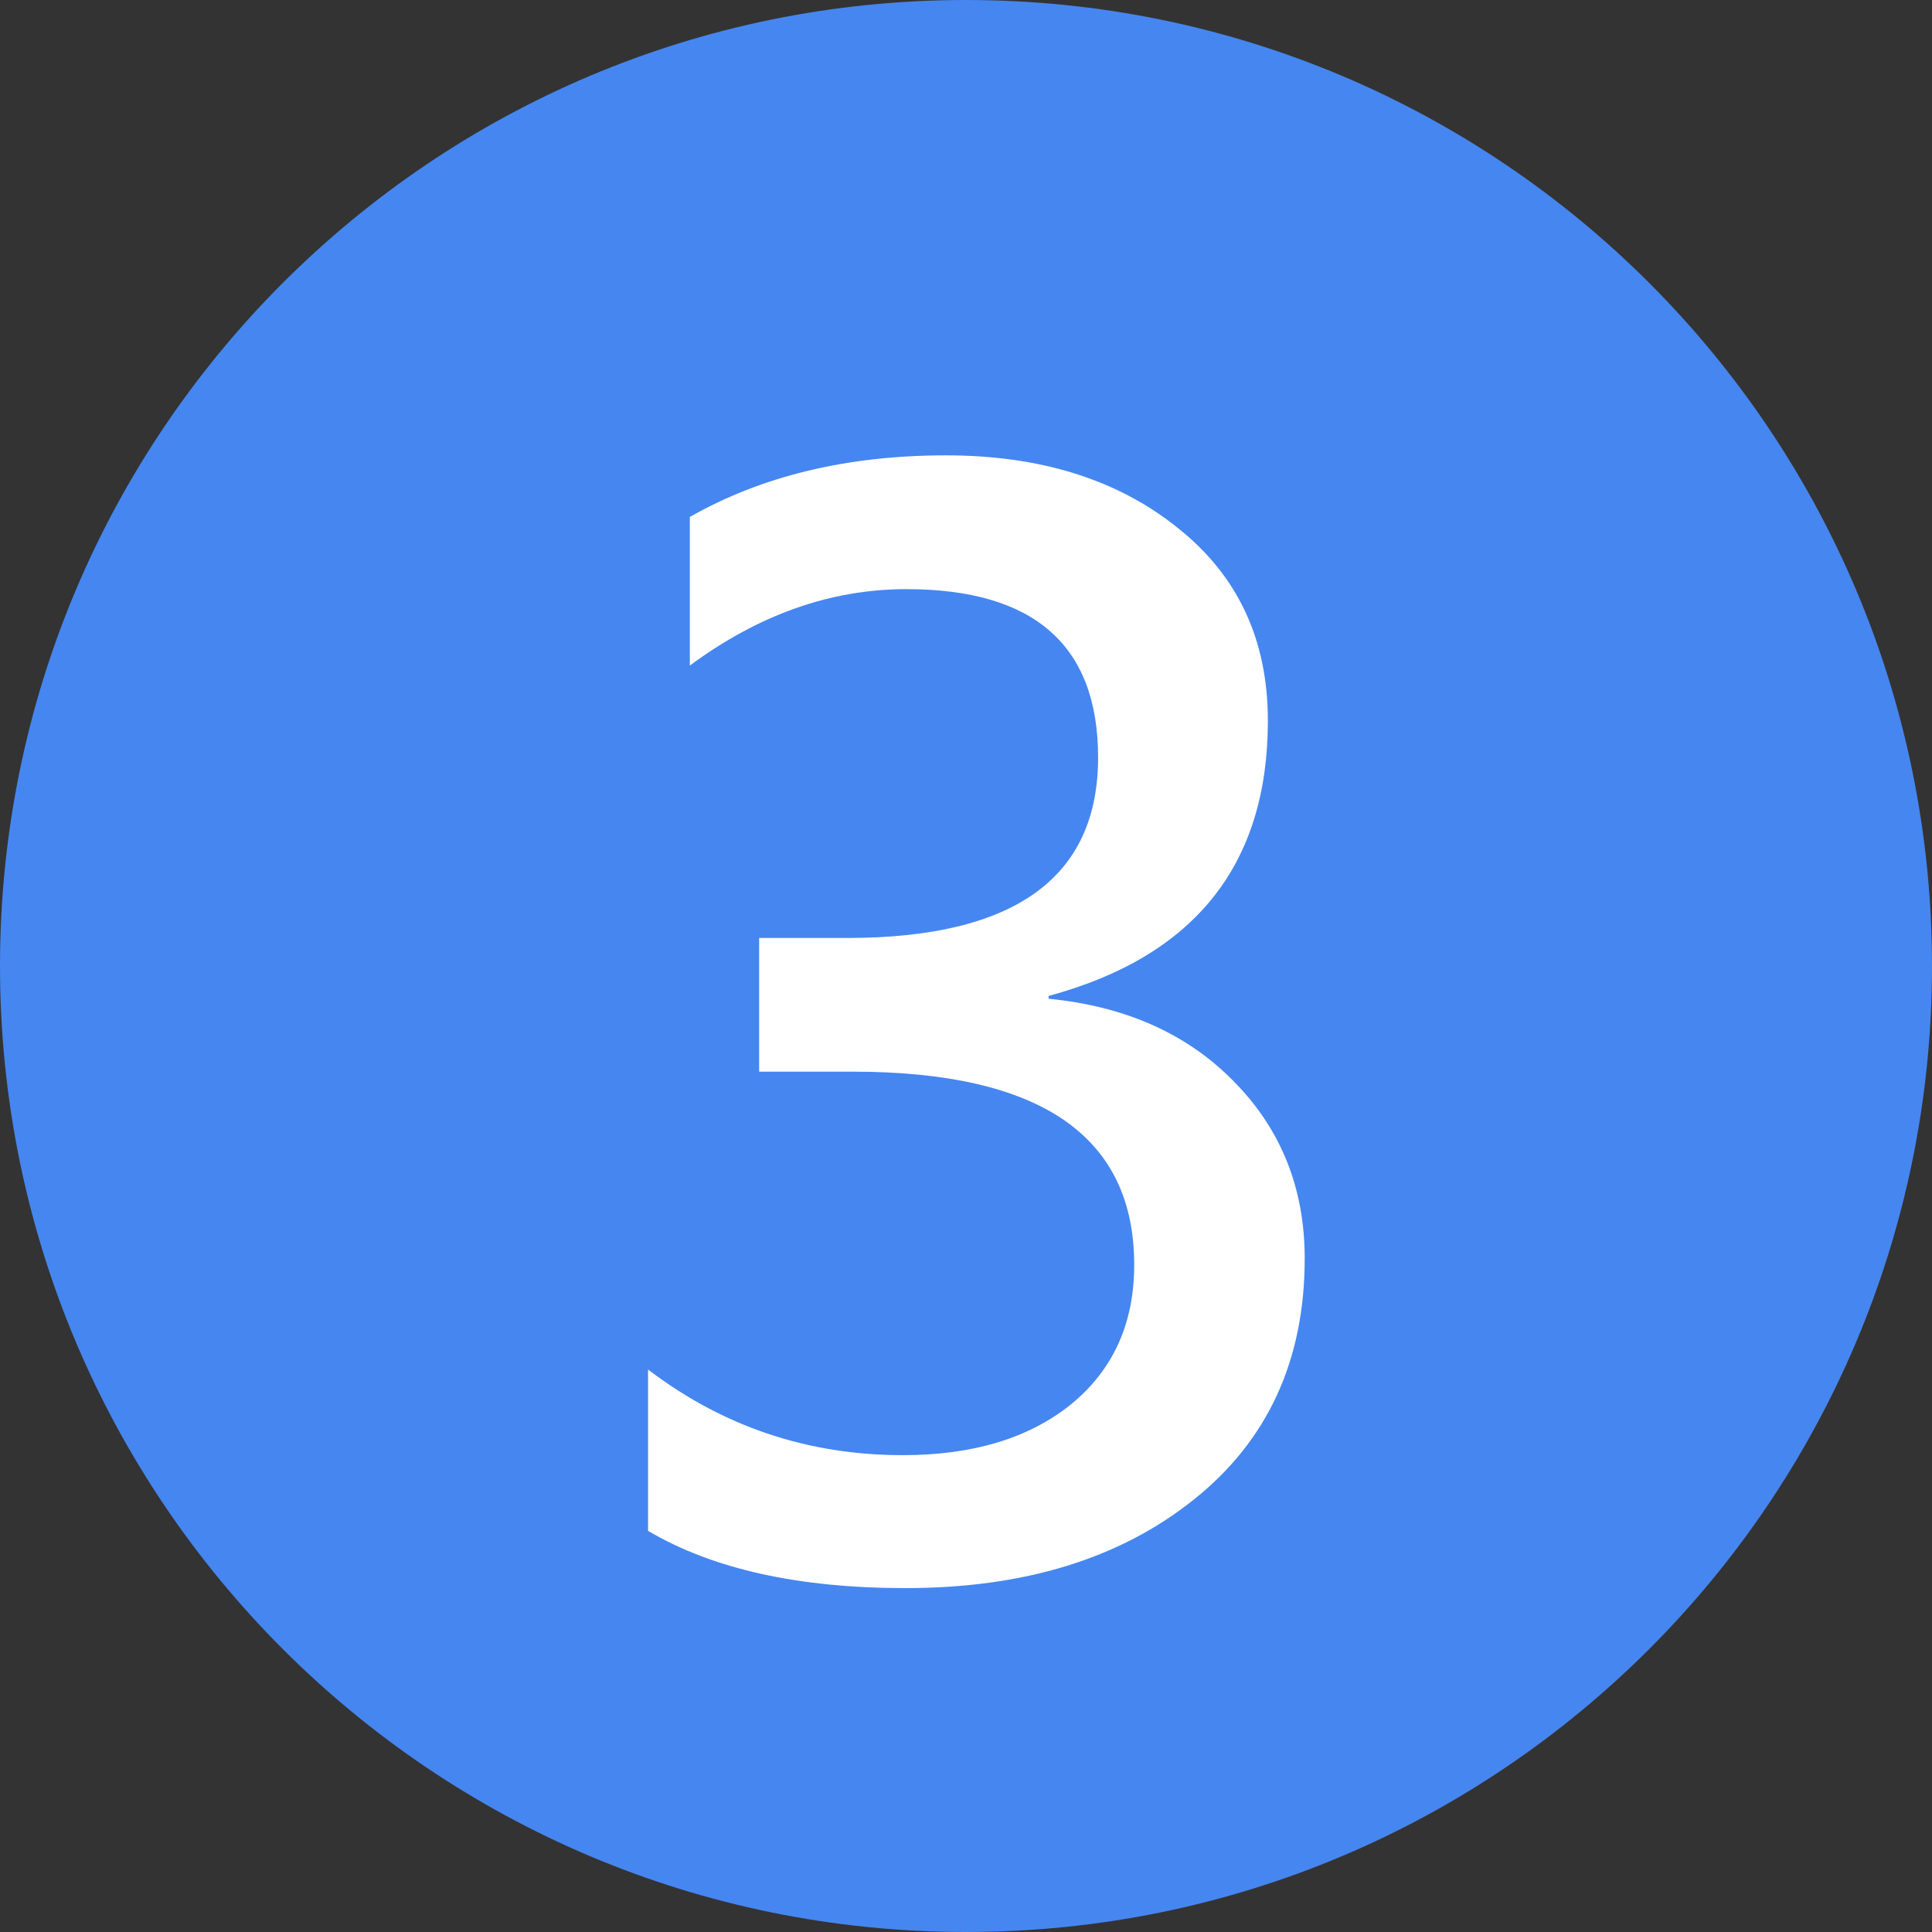 <svg width="16" height="16" viewBox="0 0 16 16" fill="none" xmlns="http://www.w3.org/2000/svg">
<rect x="0" y="0" width="16" height="16" fill="#333333" stroke="none"/>
<path fill-rule="evenodd" clip-rule="evenodd" d="M8 16C3.58 16 0 12.42 0 8C0 3.58 3.58 0 8 0C12.42 0 16 3.58 16 8C16 12.42 12.42 16 8 16Z" fill="#4686F0"/>
<path d="M5.367 11.342C5.988 11.815 6.691 12.051 7.477 12.051C8.059 12.051 8.523 11.91 8.871 11.629C9.219 11.344 9.393 10.959 9.393 10.475C9.393 9.408 8.615 8.875 7.061 8.875H6.287V7.768H7.014C8.4 7.768 9.094 7.27 9.094 6.273C9.094 5.344 8.564 4.879 7.506 4.879C6.881 4.879 6.283 5.09 5.713 5.512V4.281C6.311 3.941 7.018 3.771 7.834 3.771C8.615 3.771 9.254 3.971 9.75 4.369C10.25 4.764 10.5 5.297 10.5 5.969C10.5 7.16 9.895 7.92 8.684 8.248V8.271C9.324 8.334 9.838 8.564 10.225 8.963C10.611 9.357 10.805 9.844 10.805 10.422C10.805 11.266 10.498 11.932 9.885 12.42C9.275 12.908 8.48 13.152 7.5 13.152C6.613 13.152 5.902 12.994 5.367 12.678V11.342Z" fill="white"/>
</svg>
